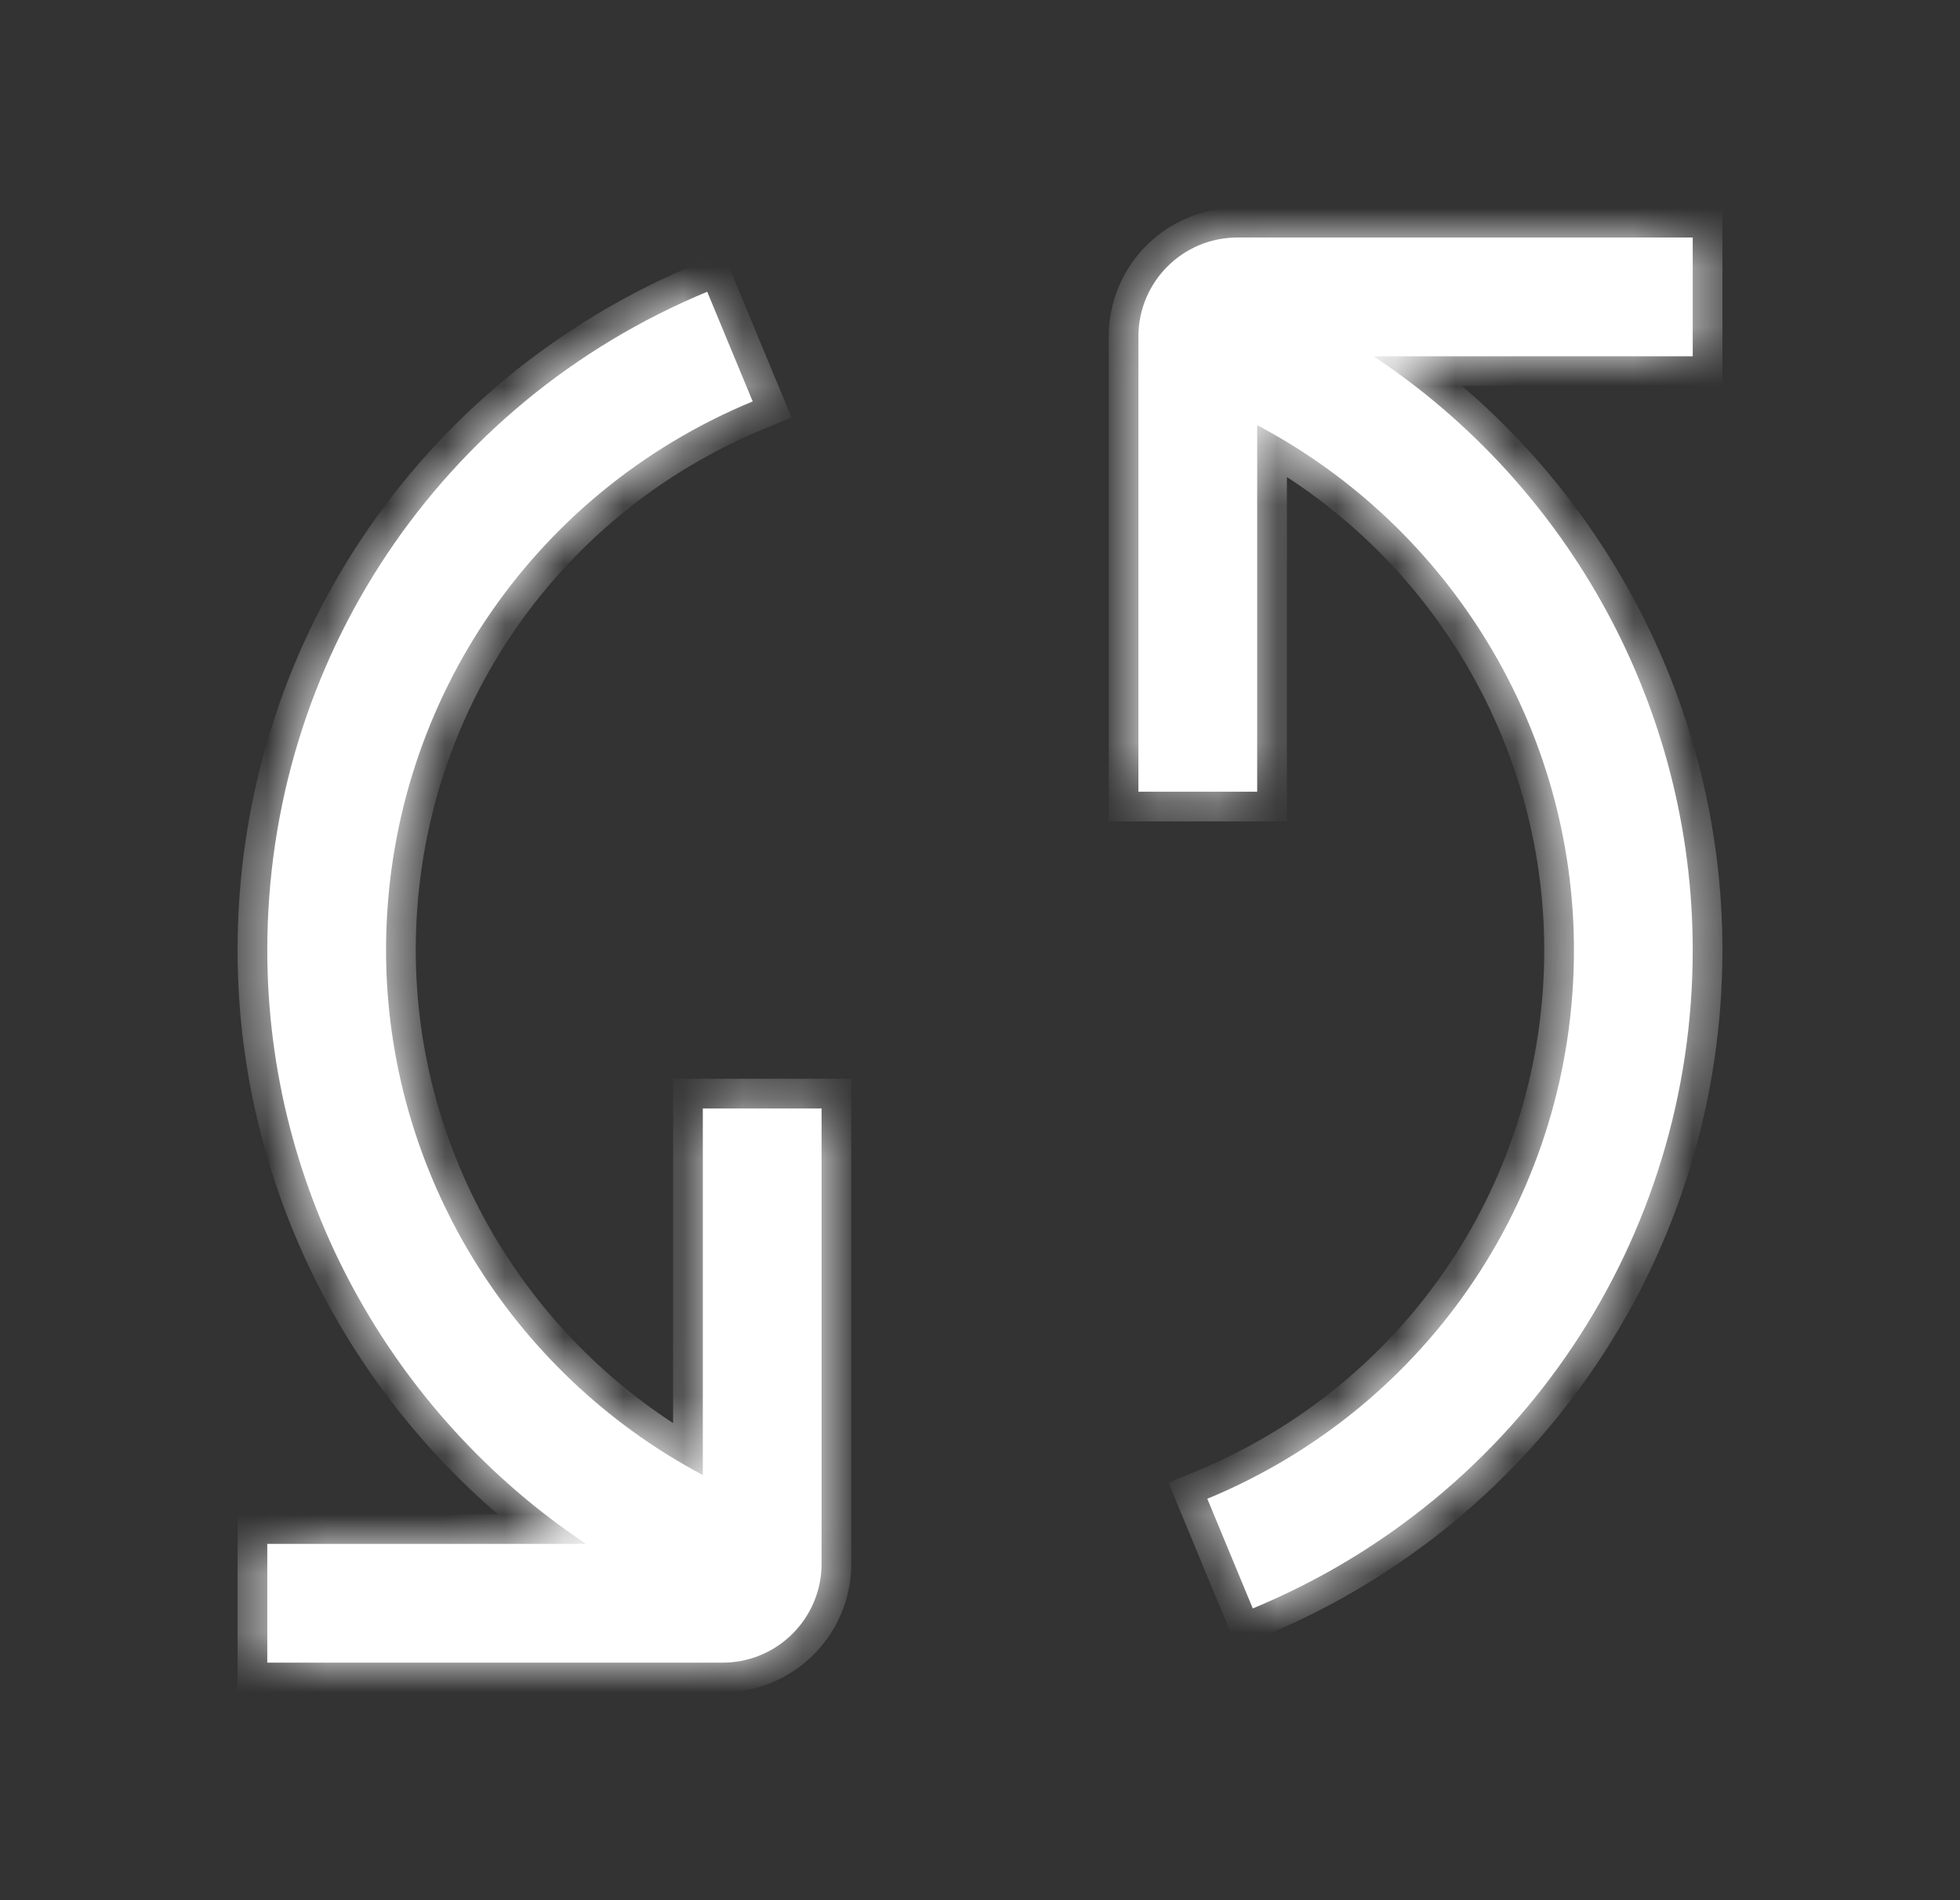 <svg width="33" height="32" viewBox="0 0 33 32" fill="none" xmlns="http://www.w3.org/2000/svg">
<rect x="0" y="0" width="33" height="32" fill="#333333" stroke="none"/>
<mask id="path-1-inside-1_764_11046" fill="white">
<path fill-rule="evenodd" clip-rule="evenodd" d="M20.833 4H28.5V6H23.127C26.42 8.187 28.5 11.92 28.5 16C28.5 20.867 25.593 25.22 21.093 27.087L20.327 25.24C24.08 23.687 26.5 20.06 26.5 16C26.5 12.267 24.407 8.873 21.167 7.16V13.333H19.167V5.667C19.167 4.747 19.913 4 20.833 4ZM6.5 16C6.5 19.727 8.6 23.127 11.833 24.84V18.667H13.833V26.333C13.833 27.253 13.087 28 12.167 28H4.5V26H9.867C6.58 23.807 4.5 20.067 4.5 16C4.5 11.133 7.407 6.78 11.907 4.913L12.673 6.76C8.92 8.313 6.5 11.94 6.5 16Z"/>
</mask>
<path fill-rule="evenodd" clip-rule="evenodd" d="M20.833 4H28.5V6H23.127C26.42 8.187 28.5 11.92 28.5 16C28.5 20.867 25.593 25.22 21.093 27.087L20.327 25.24C24.08 23.687 26.5 20.06 26.5 16C26.5 12.267 24.407 8.873 21.167 7.16V13.333H19.167V5.667C19.167 4.747 19.913 4 20.833 4ZM6.5 16C6.5 19.727 8.6 23.127 11.833 24.84V18.667H13.833V26.333C13.833 27.253 13.087 28 12.167 28H4.5V26H9.867C6.58 23.807 4.5 20.067 4.5 16C4.5 11.133 7.407 6.78 11.907 4.913L12.673 6.76C8.92 8.313 6.5 11.94 6.5 16Z" fill="white"/>
<path d="M28.5 4H29V3.5H28.5V4ZM28.5 6V6.5H29V6H28.5ZM23.127 6V5.5H21.47L22.85 6.417L23.127 6ZM21.093 27.087L20.631 27.278L20.823 27.74L21.285 27.549L21.093 27.087ZM20.327 25.24L20.136 24.778L19.673 24.969L19.865 25.432L20.327 25.24ZM21.167 7.16L21.4 6.718L20.667 6.33V7.16H21.167ZM21.167 13.333V13.833H21.667V13.333H21.167ZM19.167 13.333H18.667V13.833H19.167V13.333ZM11.833 24.84L11.599 25.282L12.333 25.671V24.84H11.833ZM11.833 18.667V18.167H11.333V18.667H11.833ZM13.833 18.667H14.333V18.167H13.833V18.667ZM4.5 28H4V28.5H4.5V28ZM4.5 26V25.5H4V26H4.5ZM9.867 26V26.5H11.517L10.144 25.584L9.867 26ZM11.907 4.913L12.368 4.722L12.177 4.26L11.715 4.451L11.907 4.913ZM12.673 6.76L12.864 7.222L13.327 7.031L13.135 6.568L12.673 6.76ZM28.5 3.5H20.833V4.5H28.5V3.5ZM29 6V4H28V6H29ZM23.127 6.5H28.5V5.5H23.127V6.5ZM29 16C29 11.749 26.833 7.861 23.403 5.583L22.85 6.417C26.007 8.513 28 12.091 28 16H29ZM21.285 27.549C25.971 25.604 29 21.069 29 16H28C28 20.664 25.215 24.836 20.902 26.625L21.285 27.549ZM19.865 25.432L20.631 27.278L21.555 26.895L20.788 25.048L19.865 25.432ZM26 16C26 19.858 23.702 23.302 20.136 24.778L20.518 25.702C24.458 24.071 27 20.262 27 16H26ZM20.933 7.602C24.012 9.23 26 12.455 26 16H27C27 12.079 24.802 8.517 21.4 6.718L20.933 7.602ZM21.667 13.333V7.16H20.667V13.333H21.667ZM19.167 13.833H21.167V12.833H19.167V13.833ZM18.667 5.667V13.333H19.667V5.667H18.667ZM20.833 3.5C19.637 3.5 18.667 4.471 18.667 5.667H19.667C19.667 5.023 20.189 4.5 20.833 4.5V3.5ZM12.067 24.398C8.995 22.77 7 19.538 7 16H6C6 19.915 8.205 23.483 11.599 25.282L12.067 24.398ZM11.333 18.667V24.84H12.333V18.667H11.333ZM13.833 18.167H11.833V19.167H13.833V18.167ZM14.333 26.333V18.667H13.333V26.333H14.333ZM12.167 28.5C13.363 28.5 14.333 27.529 14.333 26.333H13.333C13.333 26.977 12.81 27.5 12.167 27.5V28.5ZM4.5 28.5H12.167V27.5H4.5V28.5ZM4 26V28H5V26H4ZM9.867 25.5H4.5V26.5H9.867V25.5ZM4 16C4 20.238 6.167 24.132 9.589 26.416L10.144 25.584C6.993 23.481 5 19.895 5 16H4ZM11.715 4.451C7.028 6.396 4 10.931 4 16H5C5 11.336 7.785 7.164 12.098 5.375L11.715 4.451ZM13.135 6.568L12.368 4.722L11.445 5.105L12.211 6.952L13.135 6.568ZM7 16C7 12.142 9.298 8.698 12.864 7.222L12.482 6.298C8.542 7.929 6 11.738 6 16H7Z" fill="white" mask="url(#path-1-inside-1_764_11046)"/>
</svg>
